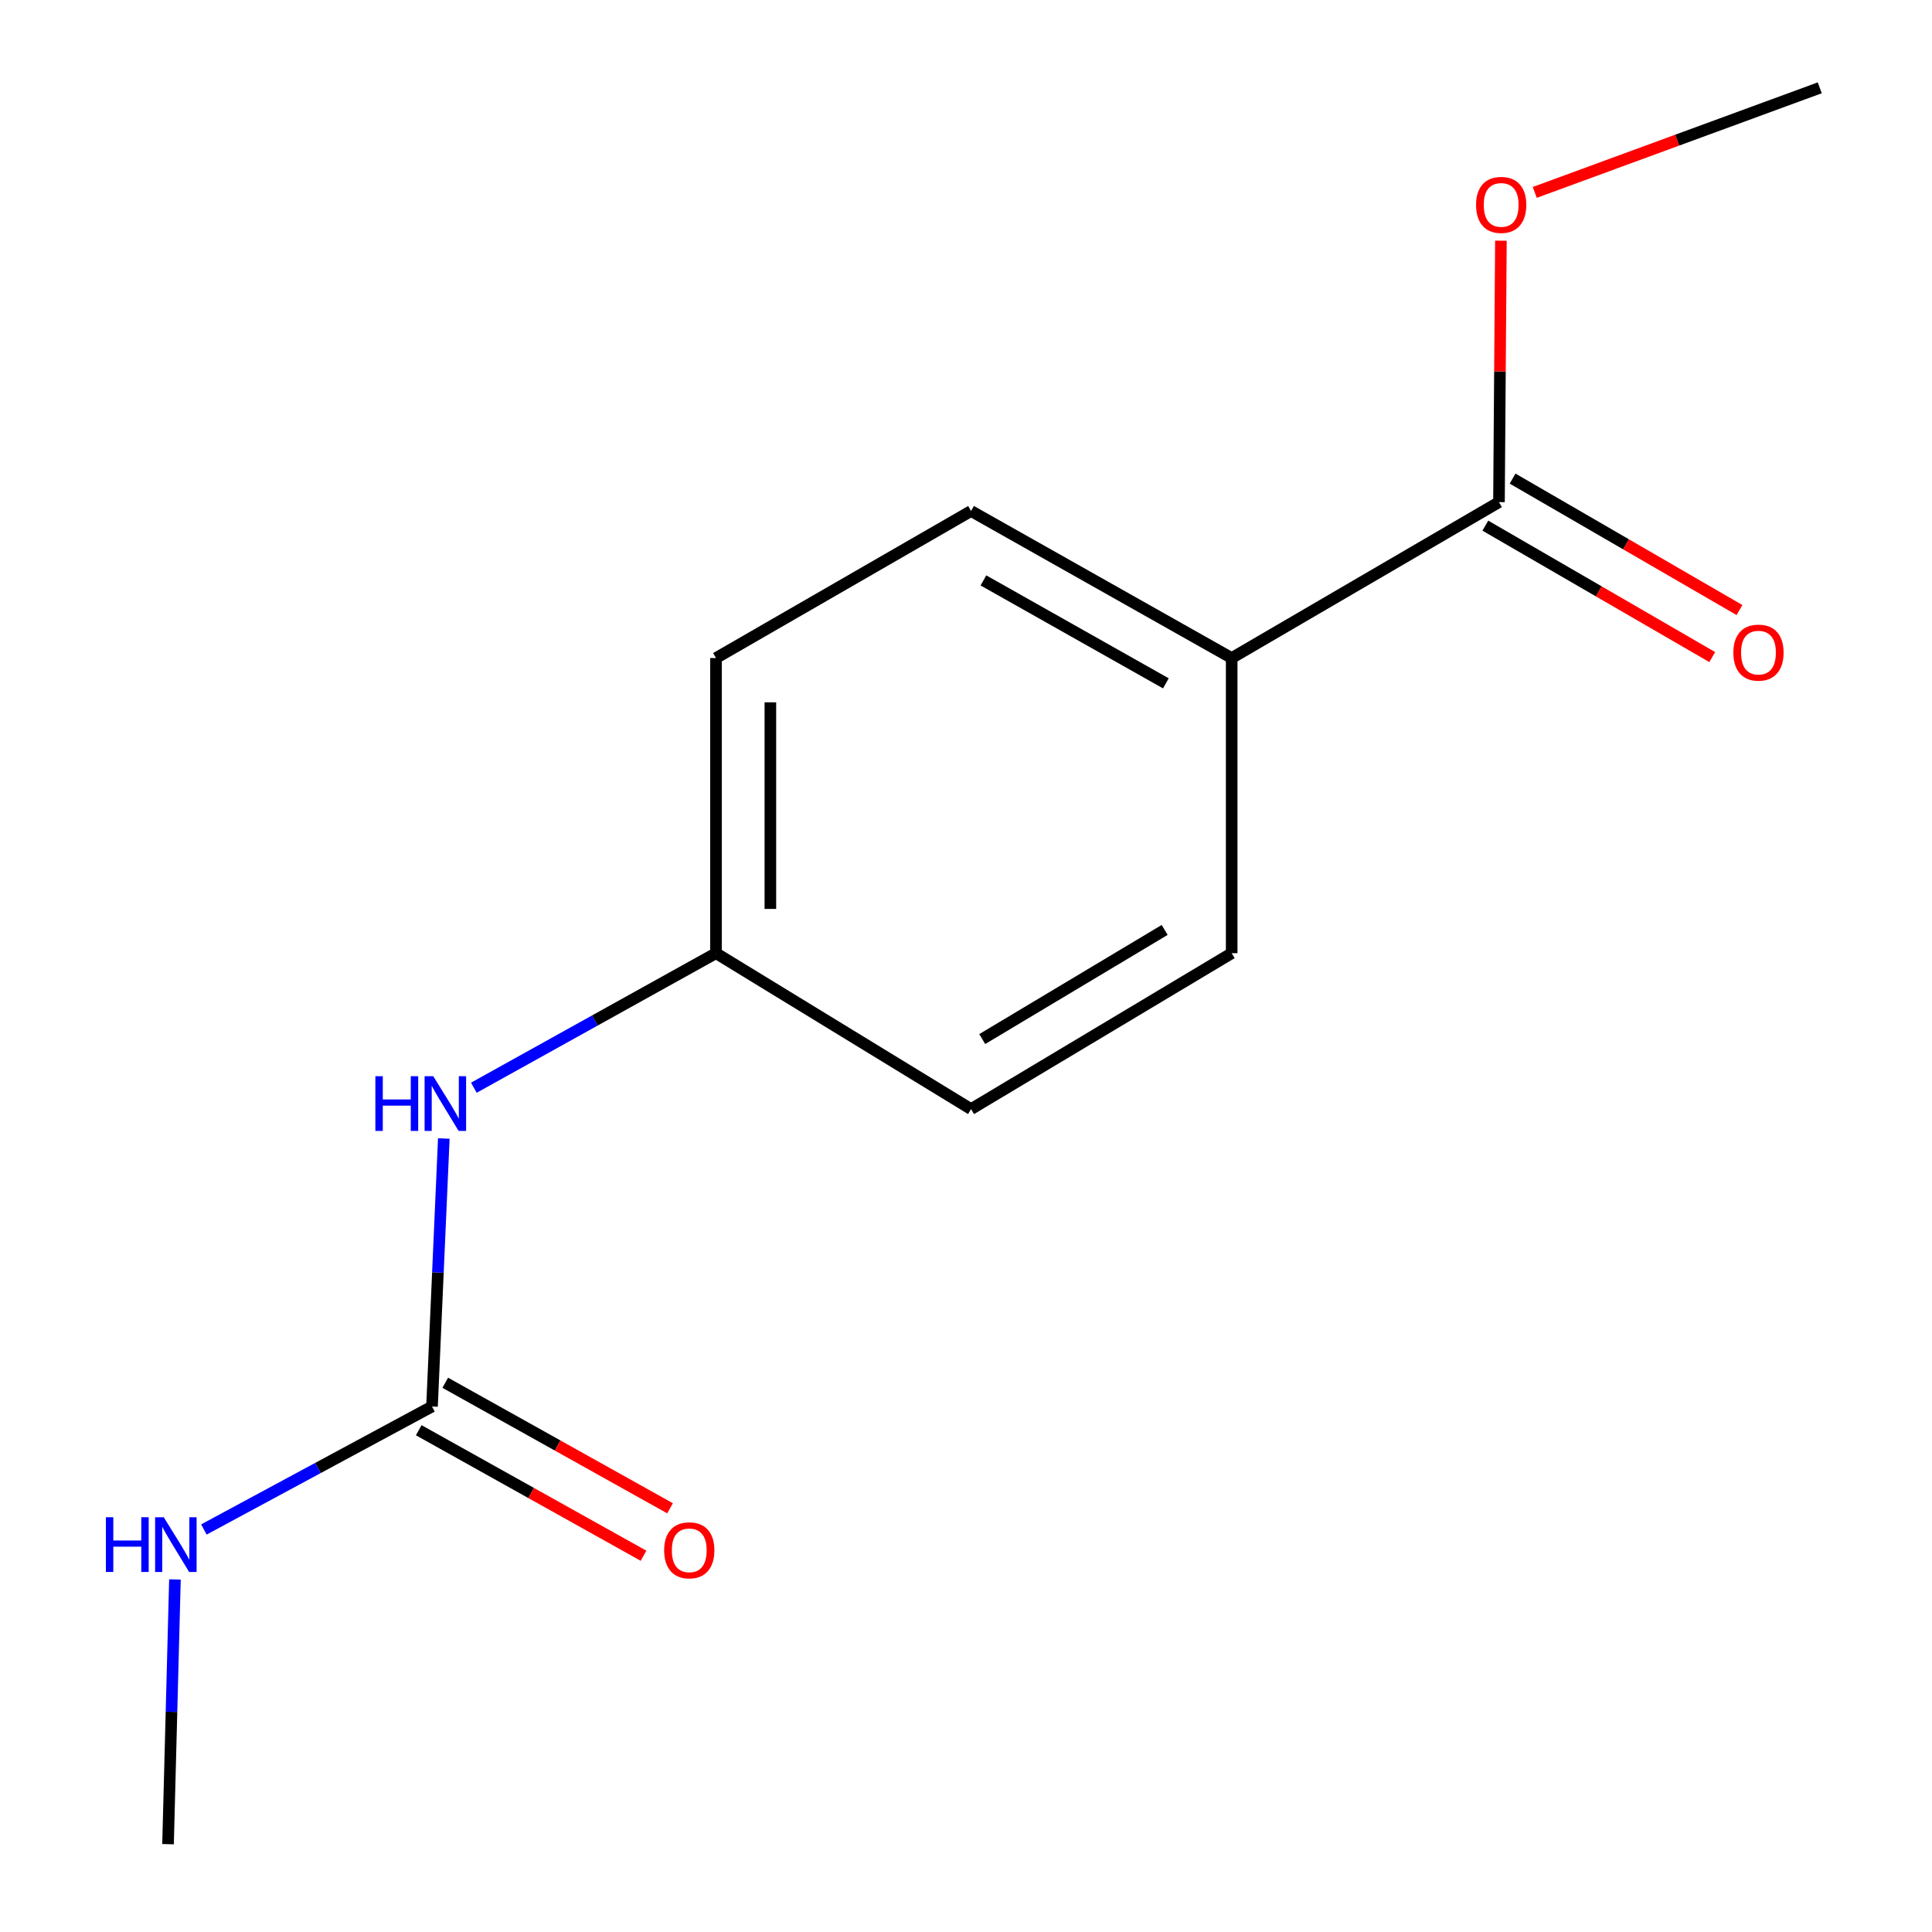 <?xml version='1.0' encoding='iso-8859-1'?>
<svg version='1.1' baseProfile='full'
              xmlns='http://www.w3.org/2000/svg'
                      xmlns:rdkit='http://www.rdkit.org/xml'
                      xmlns:xlink='http://www.w3.org/1999/xlink'
                  xml:space='preserve'
width='1000px' height='1000px' viewBox='0 0 1000 1000'>
<!-- END OF HEADER -->
<rect style='opacity:1.0;fill:#FFFFFF;stroke:none' width='1000' height='1000' x='0' y='0'> </rect>
<path class='bond-1' d='M 223.604,728 L 226.66,658.642' style='fill:none;fill-rule:evenodd;stroke:#000000;stroke-width:6px;stroke-linecap:butt;stroke-linejoin:miter;stroke-opacity:1' />
<path class='bond-1' d='M 226.66,658.642 L 229.717,589.284' style='fill:none;fill-rule:evenodd;stroke:#0000FF;stroke-width:6px;stroke-linecap:butt;stroke-linejoin:miter;stroke-opacity:1' />
<path class='bond-3' d='M 216.743,740.285 L 274.917,772.77' style='fill:none;fill-rule:evenodd;stroke:#000000;stroke-width:6px;stroke-linecap:butt;stroke-linejoin:miter;stroke-opacity:1' />
<path class='bond-3' d='M 274.917,772.77 L 333.091,805.255' style='fill:none;fill-rule:evenodd;stroke:#FF0000;stroke-width:6px;stroke-linecap:butt;stroke-linejoin:miter;stroke-opacity:1' />
<path class='bond-3' d='M 230.464,715.714 L 288.638,748.199' style='fill:none;fill-rule:evenodd;stroke:#000000;stroke-width:6px;stroke-linecap:butt;stroke-linejoin:miter;stroke-opacity:1' />
<path class='bond-3' d='M 288.638,748.199 L 346.811,780.684' style='fill:none;fill-rule:evenodd;stroke:#FF0000;stroke-width:6px;stroke-linecap:butt;stroke-linejoin:miter;stroke-opacity:1' />
<path class='bond-5' d='M 223.604,728 L 164.566,759.83' style='fill:none;fill-rule:evenodd;stroke:#000000;stroke-width:6px;stroke-linecap:butt;stroke-linejoin:miter;stroke-opacity:1' />
<path class='bond-5' d='M 164.566,759.83 L 105.528,791.661' style='fill:none;fill-rule:evenodd;stroke:#0000FF;stroke-width:6px;stroke-linecap:butt;stroke-linejoin:miter;stroke-opacity:1' />
<path class='bond-0' d='M 775.866,259.899 L 637.515,340.605' style='fill:none;fill-rule:evenodd;stroke:#000000;stroke-width:6px;stroke-linecap:butt;stroke-linejoin:miter;stroke-opacity:1' />
<path class='bond-4' d='M 768.812,272.075 L 827.53,306.092' style='fill:none;fill-rule:evenodd;stroke:#000000;stroke-width:6px;stroke-linecap:butt;stroke-linejoin:miter;stroke-opacity:1' />
<path class='bond-4' d='M 827.53,306.092 L 886.248,340.109' style='fill:none;fill-rule:evenodd;stroke:#FF0000;stroke-width:6px;stroke-linecap:butt;stroke-linejoin:miter;stroke-opacity:1' />
<path class='bond-4' d='M 782.919,247.724 L 841.637,281.741' style='fill:none;fill-rule:evenodd;stroke:#000000;stroke-width:6px;stroke-linecap:butt;stroke-linejoin:miter;stroke-opacity:1' />
<path class='bond-4' d='M 841.637,281.741 L 900.355,315.758' style='fill:none;fill-rule:evenodd;stroke:#FF0000;stroke-width:6px;stroke-linecap:butt;stroke-linejoin:miter;stroke-opacity:1' />
<path class='bond-9' d='M 775.866,259.899 L 776.367,192.242' style='fill:none;fill-rule:evenodd;stroke:#000000;stroke-width:6px;stroke-linecap:butt;stroke-linejoin:miter;stroke-opacity:1' />
<path class='bond-9' d='M 776.367,192.242 L 776.869,124.584' style='fill:none;fill-rule:evenodd;stroke:#FF0000;stroke-width:6px;stroke-linecap:butt;stroke-linejoin:miter;stroke-opacity:1' />
<path class='bond-8' d='M 245.261,563.007 L 307.93,528.189' style='fill:none;fill-rule:evenodd;stroke:#0000FF;stroke-width:6px;stroke-linecap:butt;stroke-linejoin:miter;stroke-opacity:1' />
<path class='bond-8' d='M 307.93,528.189 L 370.6,493.371' style='fill:none;fill-rule:evenodd;stroke:#000000;stroke-width:6px;stroke-linecap:butt;stroke-linejoin:miter;stroke-opacity:1' />
<path class='bond-2' d='M 637.515,340.605 L 502.619,264.496' style='fill:none;fill-rule:evenodd;stroke:#000000;stroke-width:6px;stroke-linecap:butt;stroke-linejoin:miter;stroke-opacity:1' />
<path class='bond-2' d='M 603.451,353.699 L 509.025,300.422' style='fill:none;fill-rule:evenodd;stroke:#000000;stroke-width:6px;stroke-linecap:butt;stroke-linejoin:miter;stroke-opacity:1' />
<path class='bond-14' d='M 637.515,340.605 L 637.515,493.371' style='fill:none;fill-rule:evenodd;stroke:#000000;stroke-width:6px;stroke-linecap:butt;stroke-linejoin:miter;stroke-opacity:1' />
<path class='bond-12' d='M 90.551,817.519 L 88.762,886.032' style='fill:none;fill-rule:evenodd;stroke:#0000FF;stroke-width:6px;stroke-linecap:butt;stroke-linejoin:miter;stroke-opacity:1' />
<path class='bond-12' d='M 88.762,886.032 L 86.973,954.545' style='fill:none;fill-rule:evenodd;stroke:#000000;stroke-width:6px;stroke-linecap:butt;stroke-linejoin:miter;stroke-opacity:1' />
<path class='bond-6' d='M 637.515,493.371 L 502.619,574.077' style='fill:none;fill-rule:evenodd;stroke:#000000;stroke-width:6px;stroke-linecap:butt;stroke-linejoin:miter;stroke-opacity:1' />
<path class='bond-6' d='M 602.832,481.327 L 508.405,537.821' style='fill:none;fill-rule:evenodd;stroke:#000000;stroke-width:6px;stroke-linecap:butt;stroke-linejoin:miter;stroke-opacity:1' />
<path class='bond-7' d='M 502.619,264.496 L 370.6,340.605' style='fill:none;fill-rule:evenodd;stroke:#000000;stroke-width:6px;stroke-linecap:butt;stroke-linejoin:miter;stroke-opacity:1' />
<path class='bond-10' d='M 370.6,493.371 L 502.619,574.077' style='fill:none;fill-rule:evenodd;stroke:#000000;stroke-width:6px;stroke-linecap:butt;stroke-linejoin:miter;stroke-opacity:1' />
<path class='bond-11' d='M 370.6,493.371 L 370.6,340.605' style='fill:none;fill-rule:evenodd;stroke:#000000;stroke-width:6px;stroke-linecap:butt;stroke-linejoin:miter;stroke-opacity:1' />
<path class='bond-11' d='M 398.743,470.456 L 398.743,363.52' style='fill:none;fill-rule:evenodd;stroke:#000000;stroke-width:6px;stroke-linecap:butt;stroke-linejoin:miter;stroke-opacity:1' />
<path class='bond-13' d='M 794.398,99.593 L 868.152,72.524' style='fill:none;fill-rule:evenodd;stroke:#FF0000;stroke-width:6px;stroke-linecap:butt;stroke-linejoin:miter;stroke-opacity:1' />
<path class='bond-13' d='M 868.152,72.524 L 941.905,45.455' style='fill:none;fill-rule:evenodd;stroke:#000000;stroke-width:6px;stroke-linecap:butt;stroke-linejoin:miter;stroke-opacity:1' />
<path  class='atom-2' d='M 194.294 557.04
L 198.134 557.04
L 198.134 569.08
L 212.614 569.08
L 212.614 557.04
L 216.454 557.04
L 216.454 585.36
L 212.614 585.36
L 212.614 572.28
L 198.134 572.28
L 198.134 585.36
L 194.294 585.36
L 194.294 557.04
' fill='#0000FF'/>
<path  class='atom-2' d='M 224.254 557.04
L 233.534 572.04
Q 234.454 573.52, 235.934 576.2
Q 237.414 578.88, 237.494 579.04
L 237.494 557.04
L 241.254 557.04
L 241.254 585.36
L 237.374 585.36
L 227.414 568.96
Q 226.254 567.04, 225.014 564.84
Q 223.814 562.64, 223.454 561.96
L 223.454 585.36
L 219.774 585.36
L 219.774 557.04
L 224.254 557.04
' fill='#0000FF'/>
<path  class='atom-4' d='M 343.764 802.438
Q 343.764 795.638, 347.124 791.838
Q 350.484 788.038, 356.764 788.038
Q 363.044 788.038, 366.404 791.838
Q 369.764 795.638, 369.764 802.438
Q 369.764 809.318, 366.364 813.238
Q 362.964 817.118, 356.764 817.118
Q 350.524 817.118, 347.124 813.238
Q 343.764 809.358, 343.764 802.438
M 356.764 813.918
Q 361.084 813.918, 363.404 811.038
Q 365.764 808.118, 365.764 802.438
Q 365.764 796.878, 363.404 794.078
Q 361.084 791.238, 356.764 791.238
Q 352.444 791.238, 350.084 794.038
Q 347.764 796.838, 347.764 802.438
Q 347.764 808.158, 350.084 811.038
Q 352.444 813.918, 356.764 813.918
' fill='#FF0000'/>
<path  class='atom-5' d='M 897.183 337.793
Q 897.183 330.993, 900.543 327.193
Q 903.903 323.393, 910.183 323.393
Q 916.463 323.393, 919.823 327.193
Q 923.183 330.993, 923.183 337.793
Q 923.183 344.673, 919.783 348.593
Q 916.383 352.473, 910.183 352.473
Q 903.943 352.473, 900.543 348.593
Q 897.183 344.713, 897.183 337.793
M 910.183 349.273
Q 914.503 349.273, 916.823 346.393
Q 919.183 343.473, 919.183 337.793
Q 919.183 332.233, 916.823 329.433
Q 914.503 326.593, 910.183 326.593
Q 905.863 326.593, 903.503 329.393
Q 901.183 332.193, 901.183 337.793
Q 901.183 343.513, 903.503 346.393
Q 905.863 349.273, 910.183 349.273
' fill='#FF0000'/>
<path  class='atom-6' d='M 54.802 785.321
L 58.642 785.321
L 58.642 797.361
L 73.122 797.361
L 73.122 785.321
L 76.962 785.321
L 76.962 813.641
L 73.122 813.641
L 73.122 800.561
L 58.642 800.561
L 58.642 813.641
L 54.802 813.641
L 54.802 785.321
' fill='#0000FF'/>
<path  class='atom-6' d='M 84.762 785.321
L 94.042 800.321
Q 94.962 801.801, 96.442 804.481
Q 97.922 807.161, 98.002 807.321
L 98.002 785.321
L 101.762 785.321
L 101.762 813.641
L 97.882 813.641
L 87.922 797.241
Q 86.762 795.321, 85.522 793.121
Q 84.322 790.921, 83.962 790.241
L 83.962 813.641
L 80.282 813.641
L 80.282 785.321
L 84.762 785.321
' fill='#0000FF'/>
<path  class='atom-10' d='M 764.007 106.056
Q 764.007 99.256, 767.367 95.456
Q 770.727 91.656, 777.007 91.656
Q 783.287 91.656, 786.647 95.456
Q 790.007 99.256, 790.007 106.056
Q 790.007 112.936, 786.607 116.856
Q 783.207 120.736, 777.007 120.736
Q 770.767 120.736, 767.367 116.856
Q 764.007 112.976, 764.007 106.056
M 777.007 117.536
Q 781.327 117.536, 783.647 114.656
Q 786.007 111.736, 786.007 106.056
Q 786.007 100.496, 783.647 97.696
Q 781.327 94.856, 777.007 94.856
Q 772.687 94.856, 770.327 97.656
Q 768.007 100.456, 768.007 106.056
Q 768.007 111.776, 770.327 114.656
Q 772.687 117.536, 777.007 117.536
' fill='#FF0000'/>
</svg>
